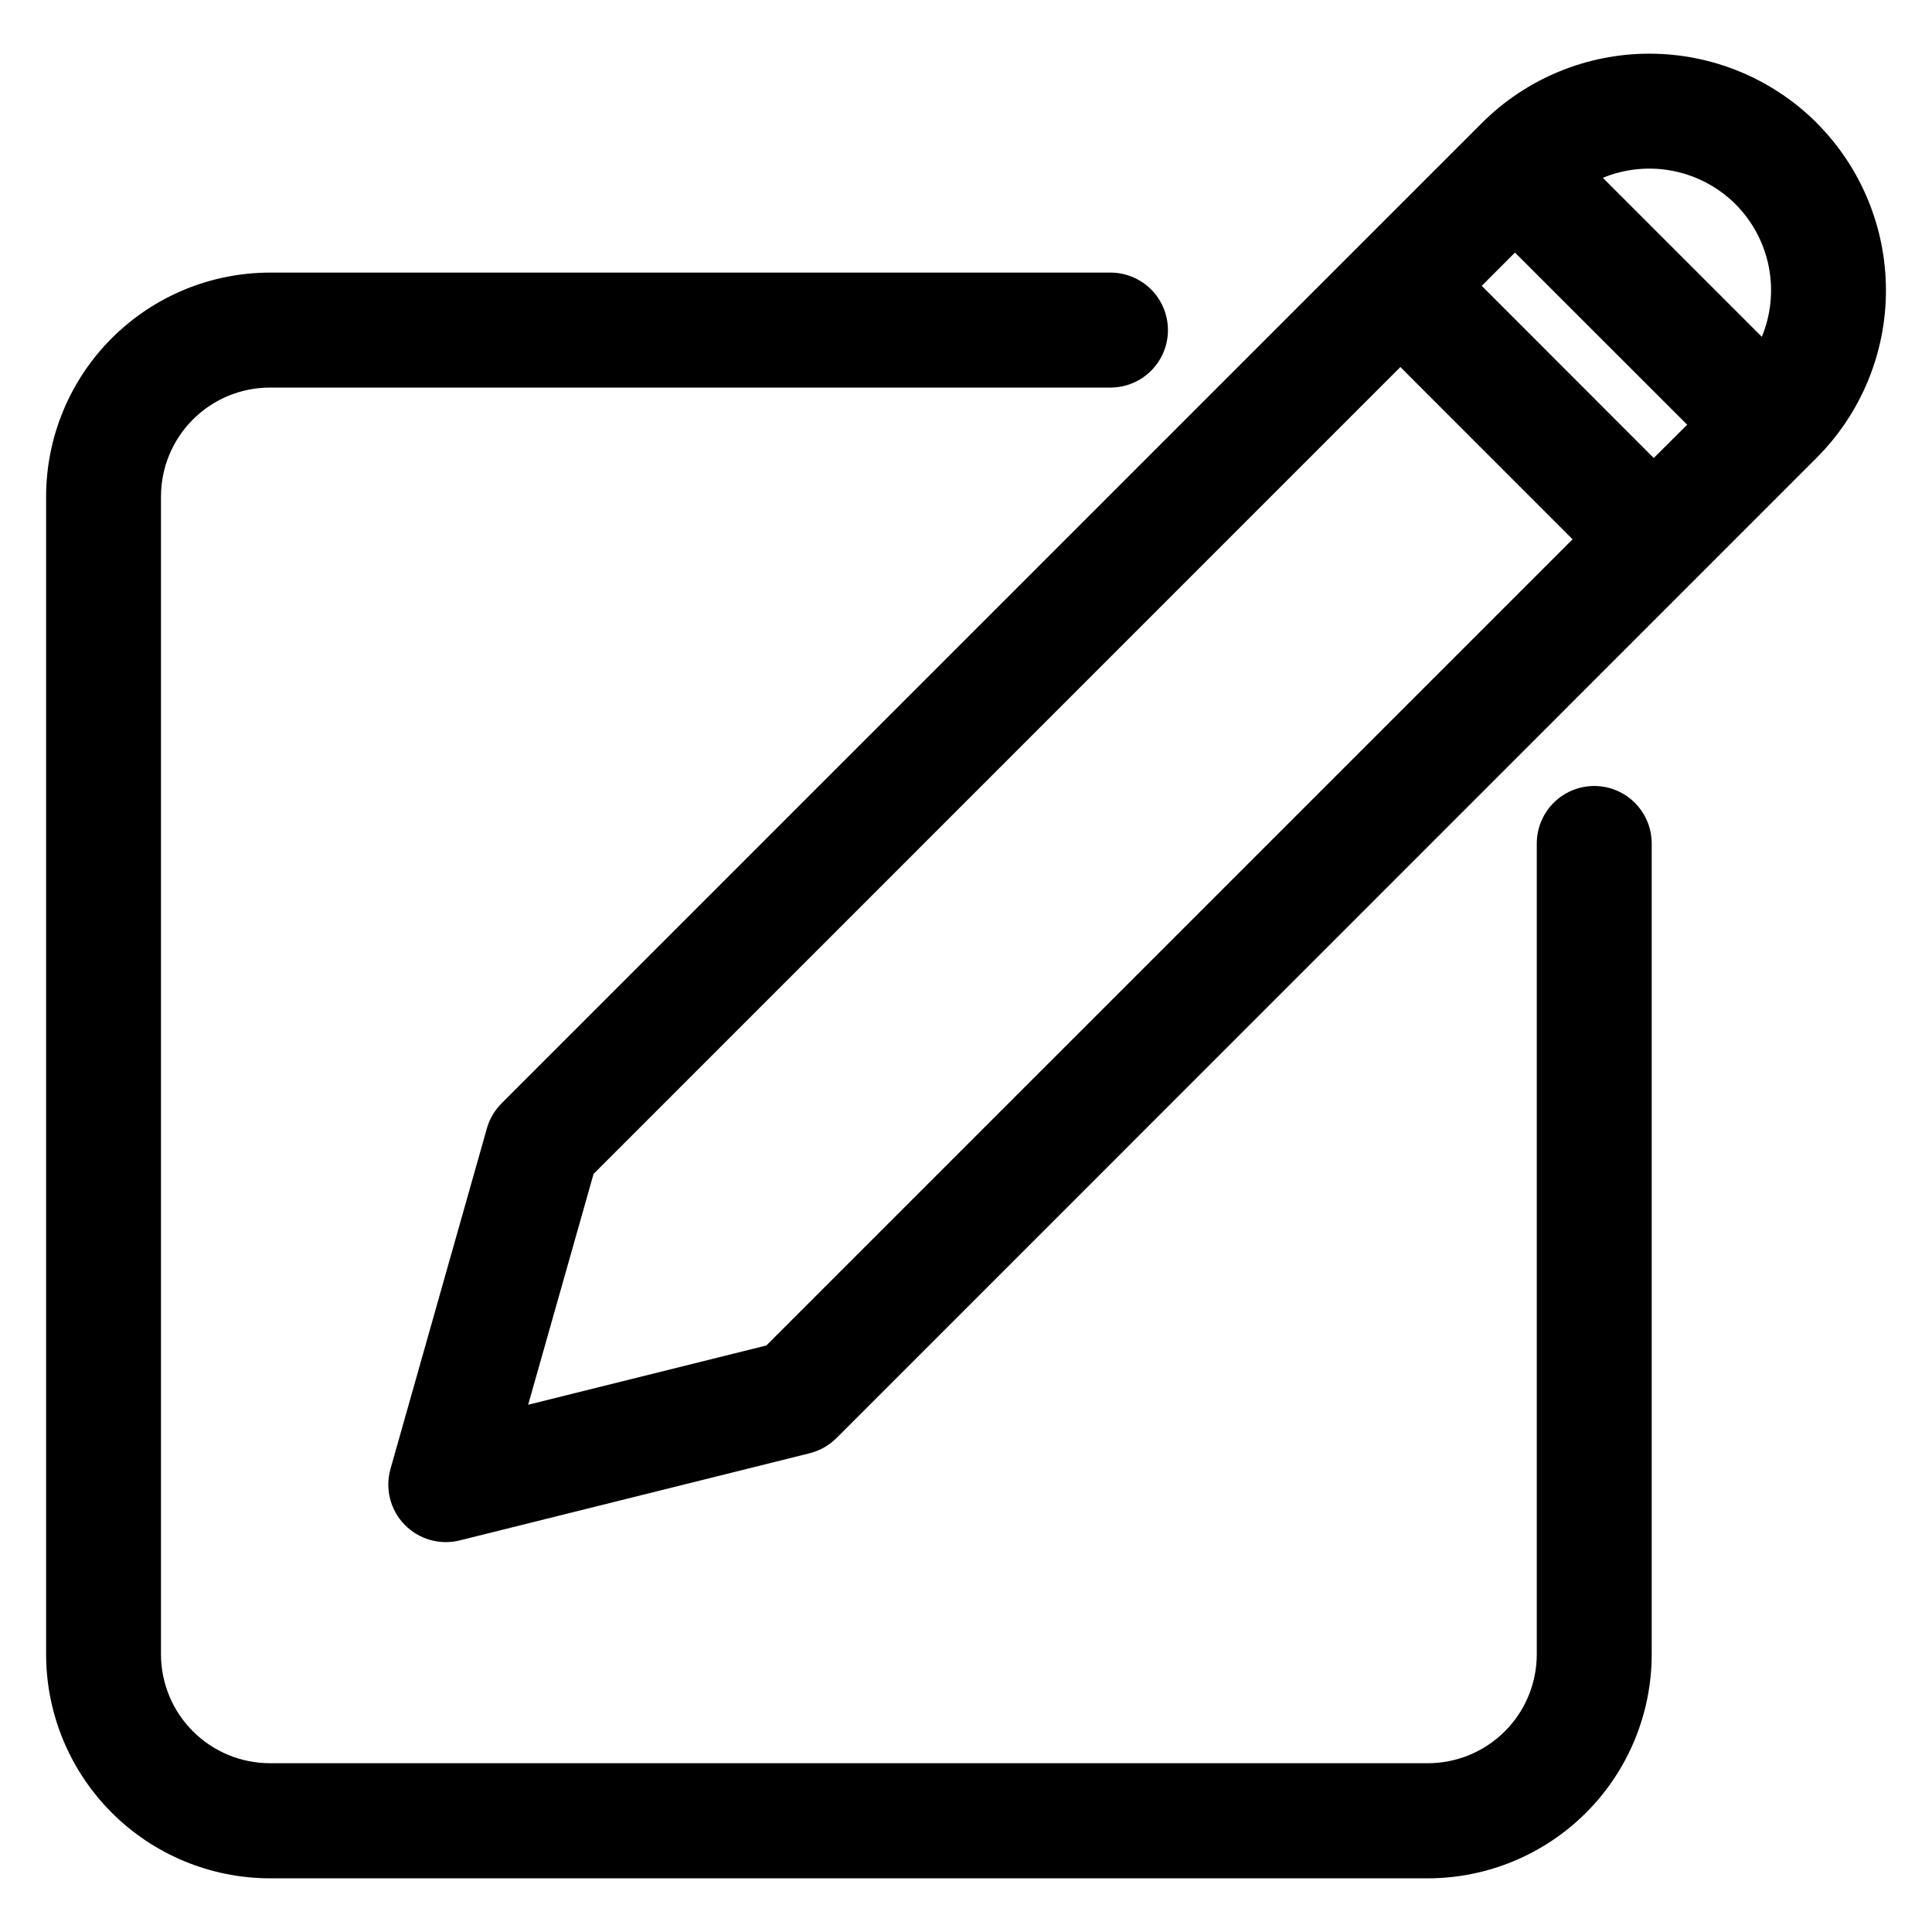 <?xml version="1.0" encoding="UTF-8"?>
<!-- Uploaded to: SVG Repo, www.svgrepo.com, Generator: SVG Repo Mixer Tools -->
<svg fill="#000000" width="800px" height="800px" version="1.1" viewBox="144 144 512 512" xmlns="http://www.w3.org/2000/svg">
 <path d="m581.72 367.52v214.93c-0.016 15.73-6.269 30.812-17.395 41.938-11.125 11.121-26.211 17.375-41.941 17.387h-306.84c-15.727-0.016-30.809-6.273-41.93-17.395-11.121-11.121-17.379-26.203-17.395-41.93v-306.88c0.016-15.73 6.269-30.812 17.395-41.934 11.121-11.125 26.203-17.379 41.93-17.395h223.02c5.375 0.102 10.301 3.027 12.961 7.699 2.656 4.676 2.656 10.402 0 15.074-2.66 4.672-7.586 7.598-12.961 7.699h-223.02c-7.652 0-14.996 3.039-20.41 8.449-5.418 5.41-8.465 12.75-8.473 20.406v306.88c0.016 7.648 3.066 14.98 8.48 20.383 5.418 5.406 12.754 8.441 20.402 8.441h306.84c7.652 0 14.992-3.039 20.406-8.449 5.418-5.406 8.465-12.746 8.473-20.398v-214.9c0-5.441 2.902-10.469 7.613-13.191 4.711-2.719 10.516-2.719 15.23 0 4.711 2.723 7.613 7.75 7.613 13.191zm-234.61 133.03 213.64-213.63-45.637-45.652-213.81 213.83-17.336 61.172 63.156-15.711zm235.16-235.18 8.852-8.82-45.641-45.617-8.805 8.82 45.594 45.637zm21.668-67.25c-4.519-4.5-10.27-7.566-16.527-8.812s-12.742-0.613-18.641 1.816l42.137 42.137-0.004-0.004c2.434-5.891 3.07-12.367 1.832-18.621-1.242-6.25-4.301-11.996-8.797-16.516zm21.516-21.551v0.004c-11.77-11.75-27.723-18.348-44.355-18.348s-32.586 6.598-44.355 18.348l-259.79 259.79c-1.84 1.84-3.188 4.117-3.91 6.621l-25.559 90.285c-1.484 5.227-0.074 10.848 3.703 14.754 3.777 3.91 9.348 5.512 14.621 4.207l92.762-23.105c2.684-0.676 5.137-2.062 7.098-4.016l259.77-259.8c11.758-11.773 18.359-27.73 18.359-44.367 0-16.641-6.602-32.598-18.359-44.367z" fill-rule="evenodd"/>
</svg>